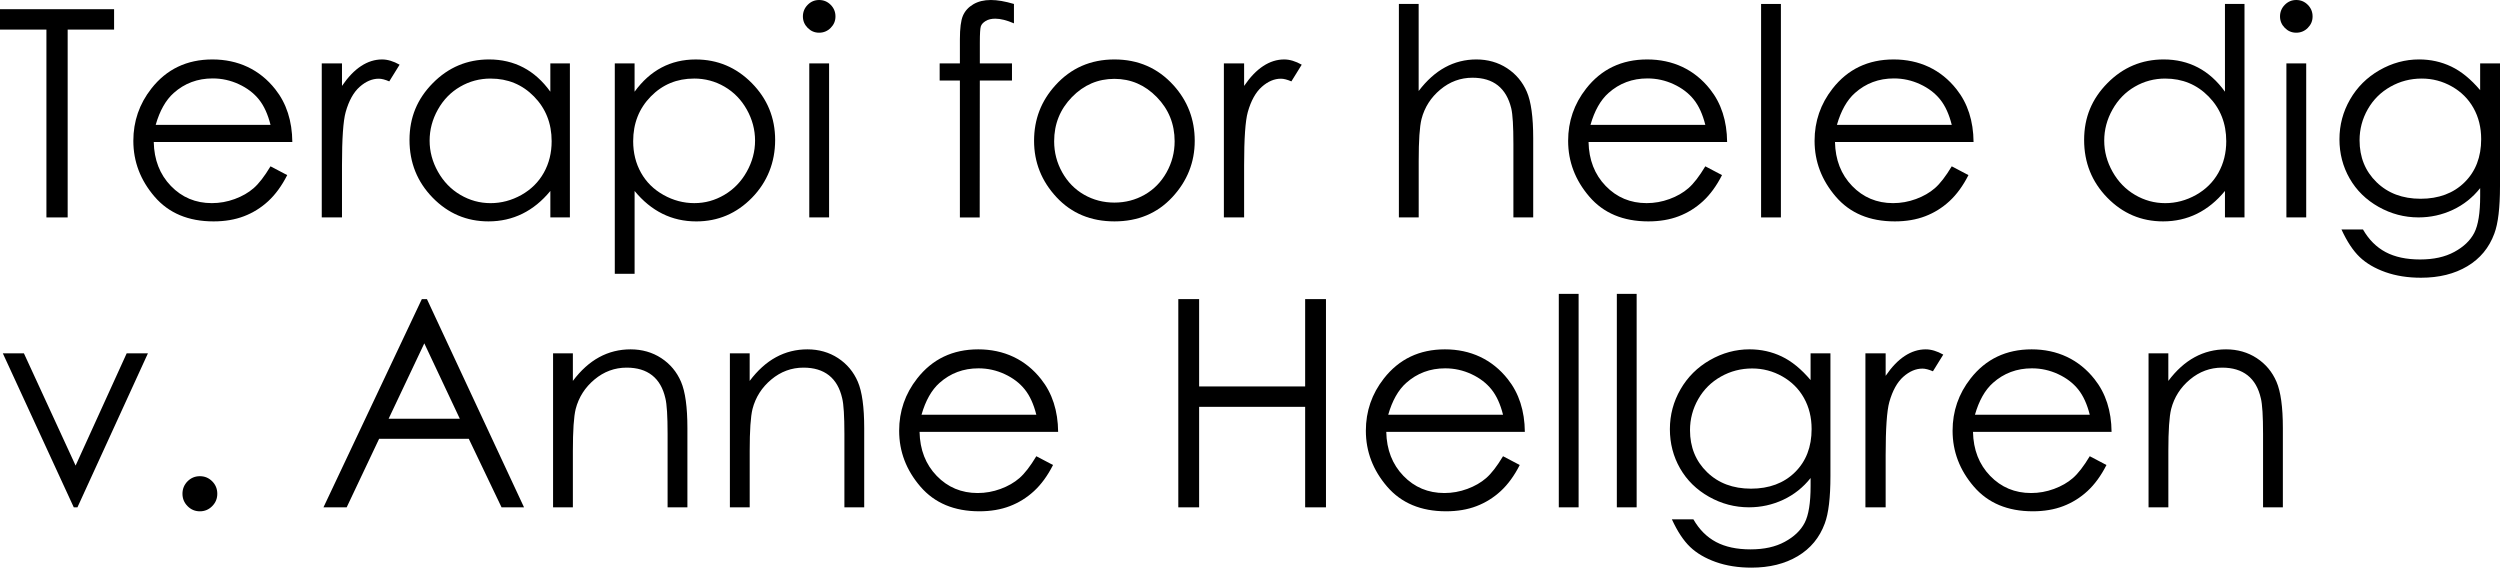 <?xml version="1.0" encoding="UTF-8"?> <svg xmlns="http://www.w3.org/2000/svg" id="Layer_2" viewBox="0 0 1293.53 293.7"><defs><style>.cls-1{stroke-width:0px;}</style></defs><g id="Layer_1-2"><path class="cls-1" d="M0,15.31V4.76h59.03v10.55h-24.02v97.19h-10.99V15.31H0Z"></path><path class="cls-1" d="M139.97,86.06l8.64,4.54c-2.83,5.57-6.11,10.06-9.82,13.48-3.71,3.42-7.89,6.02-12.54,7.8-4.64,1.78-9.9,2.67-15.76,2.67-13,0-23.17-4.26-30.5-12.78-7.33-8.52-11-18.15-11-28.89,0-10.11,3.1-19.12,9.31-27.03,7.87-10.06,18.4-15.09,31.6-15.09s24.44,5.15,32.55,15.45c5.77,7.28,8.7,16.36,8.8,27.25h-71.7c.19,9.26,3.15,16.84,8.87,22.76s12.78,8.88,21.19,8.88c4.06,0,8-.71,11.84-2.12,3.84-1.41,7.1-3.28,9.79-5.62,2.69-2.33,5.6-6.1,8.73-11.31ZM139.97,64.6c-1.37-5.47-3.36-9.84-5.98-13.11-2.62-3.27-6.07-5.91-10.38-7.91-4.3-2-8.82-3-13.57-3-7.82,0-14.55,2.52-20.17,7.54-4.11,3.66-7.21,9.16-9.31,16.48h59.4Z"></path><path class="cls-1" d="M166.48,32.81h10.47v11.65c3.12-4.59,6.42-8.02,9.89-10.29,3.47-2.27,7.08-3.41,10.84-3.41,2.83,0,5.86.9,9.08,2.71l-5.35,8.64c-2.15-.93-3.96-1.39-5.42-1.39-3.42,0-6.71,1.4-9.89,4.21-3.17,2.81-5.59,7.17-7.25,13.07-1.27,4.54-1.9,13.72-1.9,27.54v26.95h-10.47V32.81Z"></path><path class="cls-1" d="M294.87,32.81v79.69h-10.11v-13.7c-4.3,5.23-9.12,9.16-14.47,11.79s-11.19,3.96-17.54,3.96c-11.28,0-20.91-4.09-28.89-12.27-7.98-8.18-11.98-18.13-11.98-29.85s4.03-21.29,12.08-29.44c8.06-8.15,17.75-12.23,29.08-12.23,6.54,0,12.46,1.39,17.76,4.17,5.3,2.78,9.95,6.96,13.95,12.52v-14.65h10.11ZM253.89,40.65c-5.71,0-10.97,1.4-15.8,4.21-4.83,2.8-8.67,6.74-11.52,11.82s-4.28,10.44-4.28,16.09,1.44,10.98,4.32,16.1c2.88,5.12,6.74,9.11,11.6,11.96,4.85,2.85,10.06,4.28,15.62,4.28s10.92-1.42,15.95-4.24c5.02-2.83,8.89-6.66,11.59-11.48,2.71-4.83,4.06-10.27,4.06-16.32,0-9.22-3.04-16.92-9.11-23.12-6.07-6.19-13.55-9.29-22.42-9.29Z"></path><path class="cls-1" d="M318.09,32.81h10.25v14.65c4.05-5.57,8.71-9.74,13.98-12.52,5.27-2.78,11.15-4.17,17.63-4.17,11.32,0,21,4.08,29.05,12.23,8.05,8.16,12.07,17.97,12.07,29.44s-3.99,21.67-11.96,29.85c-7.98,8.18-17.6,12.27-28.86,12.27-6.34,0-12.17-1.32-17.49-3.96-5.32-2.64-10.12-6.57-14.41-11.79v42.85h-10.25V32.81ZM359.11,40.65c-8.87,0-16.33,3.1-22.4,9.29-6.06,6.2-9.1,13.9-9.1,23.12,0,6.05,1.35,11.49,4.06,16.32,2.7,4.83,6.58,8.66,11.62,11.48,5.04,2.83,10.36,4.24,15.97,4.24s10.68-1.43,15.53-4.28c4.85-2.85,8.71-6.84,11.58-11.96,2.87-5.12,4.31-10.49,4.31-16.1s-1.43-11.02-4.28-16.09-6.69-9.01-11.51-11.82-10.08-4.21-15.78-4.21Z"></path><path class="cls-1" d="M423.82,0c2.33,0,4.33.83,5.98,2.49,1.65,1.66,2.48,3.66,2.48,6.01s-.83,4.27-2.48,5.93c-1.65,1.66-3.65,2.49-5.98,2.49s-4.26-.83-5.91-2.49c-1.65-1.66-2.48-3.64-2.48-5.93s.83-4.35,2.48-6.01c1.65-1.66,3.62-2.49,5.91-2.49ZM418.73,32.81h10.25v79.69h-10.25V32.81Z"></path><path class="cls-1" d="M524.63,2.05v10.03c-3.76-1.61-6.98-2.42-9.67-2.42-2,0-3.66.4-4.98,1.21s-2.15,1.73-2.49,2.78c-.34,1.05-.51,3.85-.51,8.39v10.77s16.63,0,16.63,0v8.86h-16.64l-.06,70.83h-10.25V41.67h-10.47v-8.86h10.47v-12.45c0-5.71.52-9.79,1.57-12.23,1.05-2.44,2.83-4.41,5.35-5.9,2.51-1.49,5.55-2.23,9.12-2.23,3.32,0,7.3.68,11.94,2.05Z"></path><path class="cls-1" d="M576.64,30.76c12.28,0,22.45,4.44,30.52,13.33,7.34,8.11,11.01,17.7,11.01,28.78s-3.88,20.86-11.63,29.19c-7.75,8.33-17.72,12.49-29.9,12.49s-22.22-4.16-29.97-12.49c-7.75-8.32-11.63-18.05-11.63-29.19s3.67-20.61,11.01-28.71c8.07-8.94,18.27-13.4,30.6-13.4ZM576.6,40.8c-8.53,0-15.85,3.15-21.98,9.45s-9.19,13.92-9.19,22.85c0,5.76,1.4,11.13,4.19,16.11s6.57,8.83,11.32,11.54c4.75,2.71,9.97,4.07,15.66,4.07s10.9-1.36,15.66-4.07c4.75-2.71,8.53-6.55,11.32-11.54,2.79-4.98,4.19-10.35,4.19-16.11,0-8.94-3.08-16.55-9.22-22.85-6.15-6.3-13.46-9.45-21.94-9.45Z"></path><path class="cls-1" d="M633.25,32.81h10.47v11.65c3.12-4.59,6.42-8.02,9.89-10.29,3.47-2.27,7.08-3.41,10.84-3.41,2.83,0,5.86.9,9.08,2.71l-5.35,8.64c-2.15-.93-3.96-1.39-5.42-1.39-3.42,0-6.71,1.4-9.89,4.21-3.17,2.81-5.59,7.17-7.25,13.07-1.27,4.54-1.9,13.72-1.9,27.54v26.95h-10.47V32.81Z"></path><path class="cls-1" d="M723.78,2.05h10.25v45.04c4.15-5.47,8.72-9.56,13.7-12.27s10.38-4.06,16.19-4.06,11.24,1.51,15.86,4.54c4.61,3.03,8.02,7.09,10.22,12.19,2.2,5.1,3.3,13.1,3.3,23.99v41.02h-10.25v-38.01c0-9.18-.37-15.31-1.1-18.38-1.27-5.27-3.58-9.24-6.92-11.9-3.34-2.66-7.73-3.99-13.15-3.99-6.2,0-11.76,2.05-16.66,6.15-4.91,4.1-8.14,9.18-9.71,15.23-.98,3.91-1.46,11.13-1.46,21.68v29.22h-10.25V2.05Z"></path><path class="cls-1" d="M882.35,86.06l8.64,4.54c-2.83,5.57-6.11,10.06-9.82,13.48-3.71,3.42-7.89,6.02-12.54,7.8-4.64,1.78-9.9,2.67-15.76,2.67-13,0-23.17-4.26-30.5-12.78-7.33-8.52-11-18.15-11-28.89,0-10.11,3.1-19.12,9.31-27.03,7.87-10.06,18.4-15.09,31.6-15.09s24.44,5.15,32.55,15.45c5.77,7.28,8.7,16.36,8.8,27.25h-71.7c.19,9.26,3.15,16.84,8.87,22.76s12.78,8.88,21.19,8.88c4.06,0,8-.71,11.84-2.12,3.84-1.41,7.1-3.28,9.79-5.62,2.69-2.33,5.6-6.1,8.73-11.31ZM882.35,64.6c-1.37-5.47-3.36-9.84-5.98-13.11-2.62-3.27-6.07-5.91-10.38-7.91-4.3-2-8.82-3-13.57-3-7.82,0-14.54,2.52-20.17,7.54-4.11,3.66-7.21,9.16-9.31,16.48h59.4Z"></path><path class="cls-1" d="M911.21,2.05h10.25v110.45h-10.25V2.05Z"></path><path class="cls-1" d="M1009.86,86.06l8.64,4.54c-2.83,5.57-6.11,10.06-9.82,13.48-3.71,3.42-7.89,6.02-12.54,7.8-4.64,1.78-9.9,2.67-15.76,2.67-13,0-23.17-4.26-30.5-12.78-7.33-8.52-11-18.15-11-28.89,0-10.11,3.1-19.12,9.31-27.03,7.87-10.06,18.4-15.09,31.6-15.09s24.44,5.15,32.55,15.45c5.77,7.28,8.7,16.36,8.8,27.25h-71.7c.19,9.26,3.15,16.84,8.87,22.76s12.78,8.88,21.19,8.88c4.06,0,8-.71,11.84-2.12,3.84-1.41,7.1-3.28,9.79-5.62,2.69-2.33,5.6-6.1,8.73-11.31ZM1009.86,64.6c-1.37-5.47-3.36-9.84-5.98-13.11-2.62-3.27-6.07-5.91-10.38-7.91-4.3-2-8.82-3-13.57-3-7.82,0-14.54,2.52-20.17,7.54-4.11,3.66-7.21,9.16-9.31,16.48h59.4Z"></path><path class="cls-1" d="M1161.33,2.05v110.45h-10.11v-13.7c-4.3,5.23-9.12,9.16-14.46,11.79-5.35,2.64-11.2,3.96-17.54,3.96-11.28,0-20.91-4.09-28.89-12.27-7.98-8.18-11.98-18.13-11.98-29.85s4.03-21.29,12.08-29.44c8.06-8.15,17.75-12.23,29.08-12.23,6.54,0,12.46,1.39,17.76,4.17s9.95,6.96,13.95,12.52V2.05h10.11ZM1120.35,40.65c-5.71,0-10.97,1.4-15.8,4.21-4.83,2.8-8.67,6.74-11.52,11.82-2.85,5.07-4.28,10.44-4.28,16.09s1.44,10.98,4.32,16.1c2.88,5.12,6.74,9.11,11.6,11.96,4.85,2.85,10.06,4.28,15.62,4.28s10.92-1.42,15.95-4.24c5.02-2.83,8.89-6.66,11.59-11.48,2.71-4.83,4.06-10.27,4.06-16.32,0-9.22-3.04-16.92-9.11-23.12-6.07-6.19-13.55-9.29-22.42-9.29Z"></path><path class="cls-1" d="M1188.1,0c2.33,0,4.33.83,5.98,2.49,1.65,1.66,2.48,3.66,2.48,6.01s-.83,4.27-2.48,5.93c-1.65,1.66-3.65,2.49-5.98,2.49s-4.26-.83-5.91-2.49c-1.65-1.66-2.48-3.64-2.48-5.93s.83-4.35,2.48-6.01c1.65-1.66,3.62-2.49,5.91-2.49ZM1183.01,32.81h10.25v79.69h-10.25V32.81Z"></path><path class="cls-1" d="M1283.28,32.81h10.25v63.5c0,11.18-.98,19.36-2.93,24.54-2.69,7.32-7.35,12.96-13.99,16.92-6.64,3.96-14.62,5.93-23.95,5.93-6.84,0-12.98-.97-18.42-2.9-5.45-1.94-9.88-4.53-13.29-7.79-3.42-3.26-6.57-8.02-9.45-14.29h11.13c3.03,5.27,6.94,9.18,11.73,11.72,4.79,2.54,10.73,3.81,17.82,3.81s12.89-1.3,17.71-3.91c4.82-2.6,8.25-5.88,10.3-9.82,2.05-3.94,3.08-10.31,3.08-19.09v-4.1c-3.86,4.88-8.58,8.63-14.15,11.24-5.57,2.61-11.49,3.92-17.74,3.92-7.33,0-14.22-1.82-20.68-5.46-6.45-3.64-11.44-8.53-14.96-14.68-3.52-6.15-5.28-12.92-5.28-20.29s1.83-14.25,5.5-20.62c3.67-6.37,8.74-11.41,15.21-15.12,6.48-3.71,13.31-5.57,20.49-5.57,5.96,0,11.52,1.23,16.68,3.7,5.16,2.47,10.13,6.53,14.92,12.2v-13.84ZM1253.03,40.65c-5.81,0-11.21,1.4-16.19,4.21-4.98,2.81-8.89,6.69-11.72,11.65-2.83,4.96-4.25,10.32-4.25,16.08,0,8.74,2.93,15.97,8.79,21.68s13.45,8.57,22.78,8.57,17-2.83,22.74-8.5c5.74-5.66,8.61-13.11,8.61-22.34,0-6.01-1.32-11.36-3.96-16.08-2.64-4.71-6.37-8.43-11.21-11.17-4.83-2.73-10.03-4.1-15.6-4.1Z"></path><path class="cls-1" d="M1.46,182.81h10.91l26.75,58.09,26.43-58.09h10.99l-36.47,79.69h-1.9L1.46,182.81Z"></path><path class="cls-1" d="M103.42,246.39c2.49,0,4.61.88,6.37,2.64s2.64,3.91,2.64,6.45-.88,4.63-2.64,6.41c-1.76,1.78-3.88,2.67-6.37,2.67s-4.61-.89-6.37-2.67c-1.76-1.78-2.64-3.92-2.64-6.41s.88-4.69,2.64-6.45,3.88-2.64,6.37-2.64Z"></path><path class="cls-1" d="M220.9,154.76l50.24,107.74h-11.63l-16.95-35.45h-46.41l-16.78,35.45h-12.01l50.9-107.74h2.64ZM219.54,177.65l-18.46,39h36.83l-18.37-39Z"></path><path class="cls-1" d="M286.16,182.81h10.25v14.28c4.1-5.47,8.64-9.56,13.62-12.27s10.4-4.06,16.26-4.06,11.24,1.51,15.86,4.54c4.61,3.03,8.02,7.1,10.22,12.23s3.3,13.11,3.3,23.95v41.02h-10.25v-38.01c0-9.18-.38-15.31-1.14-18.38-1.19-5.27-3.47-9.24-6.84-11.9-3.37-2.66-7.77-3.99-13.19-3.99-6.2,0-11.76,2.05-16.67,6.15-4.91,4.1-8.14,9.18-9.71,15.23-.98,3.96-1.46,11.18-1.46,21.68v29.22h-10.25v-79.69Z"></path><path class="cls-1" d="M377.64,182.81h10.25v14.28c4.1-5.47,8.64-9.56,13.62-12.27s10.4-4.06,16.26-4.06,11.24,1.51,15.86,4.54c4.61,3.03,8.02,7.1,10.22,12.23s3.3,13.11,3.3,23.95v41.02h-10.25v-38.01c0-9.18-.38-15.31-1.14-18.38-1.19-5.27-3.47-9.24-6.84-11.9-3.37-2.66-7.76-3.99-13.18-3.99-6.2,0-11.76,2.05-16.67,6.15-4.91,4.1-8.14,9.18-9.71,15.23-.98,3.96-1.46,11.18-1.46,21.68v29.22h-10.25v-79.69Z"></path><path class="cls-1" d="M536.21,236.06l8.64,4.54c-2.83,5.57-6.11,10.06-9.82,13.48-3.71,3.42-7.89,6.02-12.54,7.8-4.64,1.78-9.9,2.67-15.76,2.67-13,0-23.17-4.26-30.5-12.78-7.33-8.52-11-18.15-11-28.89,0-10.11,3.1-19.12,9.31-27.03,7.87-10.06,18.4-15.09,31.6-15.09s24.44,5.15,32.55,15.45c5.77,7.28,8.7,16.36,8.8,27.25h-71.7c.19,9.26,3.15,16.84,8.87,22.76s12.78,8.88,21.19,8.88c4.06,0,8-.71,11.84-2.12,3.84-1.41,7.1-3.28,9.79-5.62,2.69-2.33,5.6-6.1,8.73-11.31ZM536.21,214.6c-1.37-5.47-3.36-9.84-5.98-13.11-2.62-3.27-6.07-5.91-10.38-7.91-4.3-2-8.82-3-13.57-3-7.82,0-14.54,2.52-20.17,7.54-4.11,3.66-7.21,9.16-9.31,16.48h59.4Z"></path><path class="cls-1" d="M609.67,154.76h10.77v45.19h54.86v-45.19h10.77v107.74h-10.77v-52h-54.86v52h-10.77v-107.74Z"></path><path class="cls-1" d="M777.69,236.06l8.64,4.54c-2.83,5.57-6.11,10.06-9.82,13.48-3.71,3.42-7.89,6.02-12.54,7.8-4.64,1.78-9.9,2.67-15.76,2.67-13,0-23.17-4.26-30.5-12.78-7.33-8.52-11-18.15-11-28.89,0-10.11,3.1-19.12,9.31-27.03,7.87-10.06,18.4-15.09,31.6-15.09s24.44,5.15,32.55,15.45c5.77,7.28,8.7,16.36,8.8,27.25h-71.7c.19,9.26,3.15,16.84,8.87,22.76s12.78,8.88,21.19,8.88c4.06,0,8-.71,11.84-2.12,3.84-1.41,7.1-3.28,9.79-5.62,2.69-2.33,5.6-6.1,8.73-11.31ZM777.69,214.6c-1.37-5.47-3.36-9.84-5.98-13.11-2.62-3.27-6.07-5.91-10.38-7.91-4.3-2-8.82-3-13.57-3-7.82,0-14.54,2.52-20.17,7.54-4.11,3.66-7.21,9.16-9.31,16.48h59.4Z"></path><path class="cls-1" d="M806.54,152.05h10.25v110.45h-10.25v-110.45Z"></path><path class="cls-1" d="M836.57,152.05h10.25v110.45h-10.25v-110.45Z"></path><path class="cls-1" d="M936.84,182.81h10.25v63.5c0,11.18-.98,19.36-2.93,24.54-2.69,7.32-7.35,12.96-13.99,16.92-6.64,3.96-14.62,5.93-23.95,5.93-6.84,0-12.98-.97-18.42-2.9-5.45-1.94-9.88-4.53-13.29-7.79-3.42-3.26-6.57-8.02-9.45-14.29h11.13c3.03,5.27,6.94,9.18,11.73,11.72,4.79,2.54,10.73,3.81,17.82,3.81s12.89-1.3,17.71-3.91c4.82-2.6,8.25-5.88,10.3-9.82,2.05-3.94,3.08-10.31,3.08-19.09v-4.1c-3.86,4.88-8.58,8.63-14.15,11.24-5.57,2.61-11.49,3.92-17.74,3.92-7.33,0-14.22-1.82-20.68-5.46-6.45-3.64-11.44-8.53-14.96-14.68-3.52-6.15-5.28-12.92-5.28-20.29s1.83-14.25,5.5-20.62c3.67-6.37,8.74-11.41,15.21-15.12,6.48-3.71,13.31-5.57,20.49-5.57,5.96,0,11.52,1.23,16.68,3.7,5.16,2.47,10.13,6.53,14.92,12.2v-13.84ZM906.59,190.65c-5.81,0-11.21,1.4-16.19,4.21-4.98,2.81-8.89,6.69-11.72,11.65-2.83,4.96-4.25,10.32-4.25,16.08,0,8.74,2.93,15.97,8.79,21.68s13.45,8.57,22.78,8.57,17-2.83,22.74-8.5c5.74-5.66,8.61-13.11,8.61-22.34,0-6.01-1.32-11.36-3.96-16.08-2.64-4.71-6.37-8.43-11.21-11.17-4.83-2.73-10.03-4.1-15.6-4.1Z"></path><path class="cls-1" d="M965.19,182.81h10.47v11.65c3.12-4.59,6.42-8.02,9.89-10.29,3.47-2.27,7.08-3.41,10.84-3.41,2.83,0,5.86.9,9.08,2.71l-5.35,8.64c-2.15-.93-3.96-1.39-5.42-1.39-3.42,0-6.71,1.4-9.89,4.21-3.17,2.81-5.59,7.17-7.25,13.07-1.27,4.54-1.9,13.72-1.9,27.54v26.95h-10.47v-79.69Z"></path><path class="cls-1" d="M1081.27,236.06l8.64,4.54c-2.83,5.57-6.11,10.06-9.82,13.48-3.71,3.42-7.89,6.02-12.54,7.8-4.64,1.78-9.9,2.67-15.76,2.67-13,0-23.17-4.26-30.5-12.78-7.33-8.52-11-18.15-11-28.89,0-10.11,3.1-19.12,9.31-27.03,7.87-10.06,18.4-15.09,31.6-15.09s24.44,5.15,32.55,15.45c5.77,7.28,8.7,16.36,8.8,27.25h-71.7c.19,9.26,3.15,16.84,8.87,22.76s12.78,8.88,21.19,8.88c4.06,0,8-.71,11.84-2.12,3.84-1.41,7.1-3.28,9.79-5.62,2.69-2.33,5.6-6.1,8.73-11.31ZM1081.27,214.6c-1.37-5.47-3.36-9.84-5.98-13.11-2.62-3.27-6.07-5.91-10.38-7.91-4.3-2-8.82-3-13.57-3-7.82,0-14.54,2.52-20.17,7.54-4.11,3.66-7.21,9.16-9.31,16.48h59.4Z"></path><path class="cls-1" d="M1111.67,182.81h10.25v14.28c4.1-5.47,8.64-9.56,13.62-12.27s10.4-4.06,16.26-4.06,11.24,1.51,15.86,4.54c4.61,3.03,8.02,7.1,10.22,12.23s3.3,13.11,3.3,23.95v41.02h-10.25v-38.01c0-9.18-.38-15.31-1.14-18.38-1.19-5.27-3.47-9.24-6.84-11.9-3.37-2.66-7.76-3.99-13.18-3.99-6.2,0-11.76,2.05-16.67,6.15-4.91,4.1-8.14,9.18-9.71,15.23-.98,3.96-1.46,11.18-1.46,21.68v29.22h-10.25v-79.69Z"></path></g></svg> 